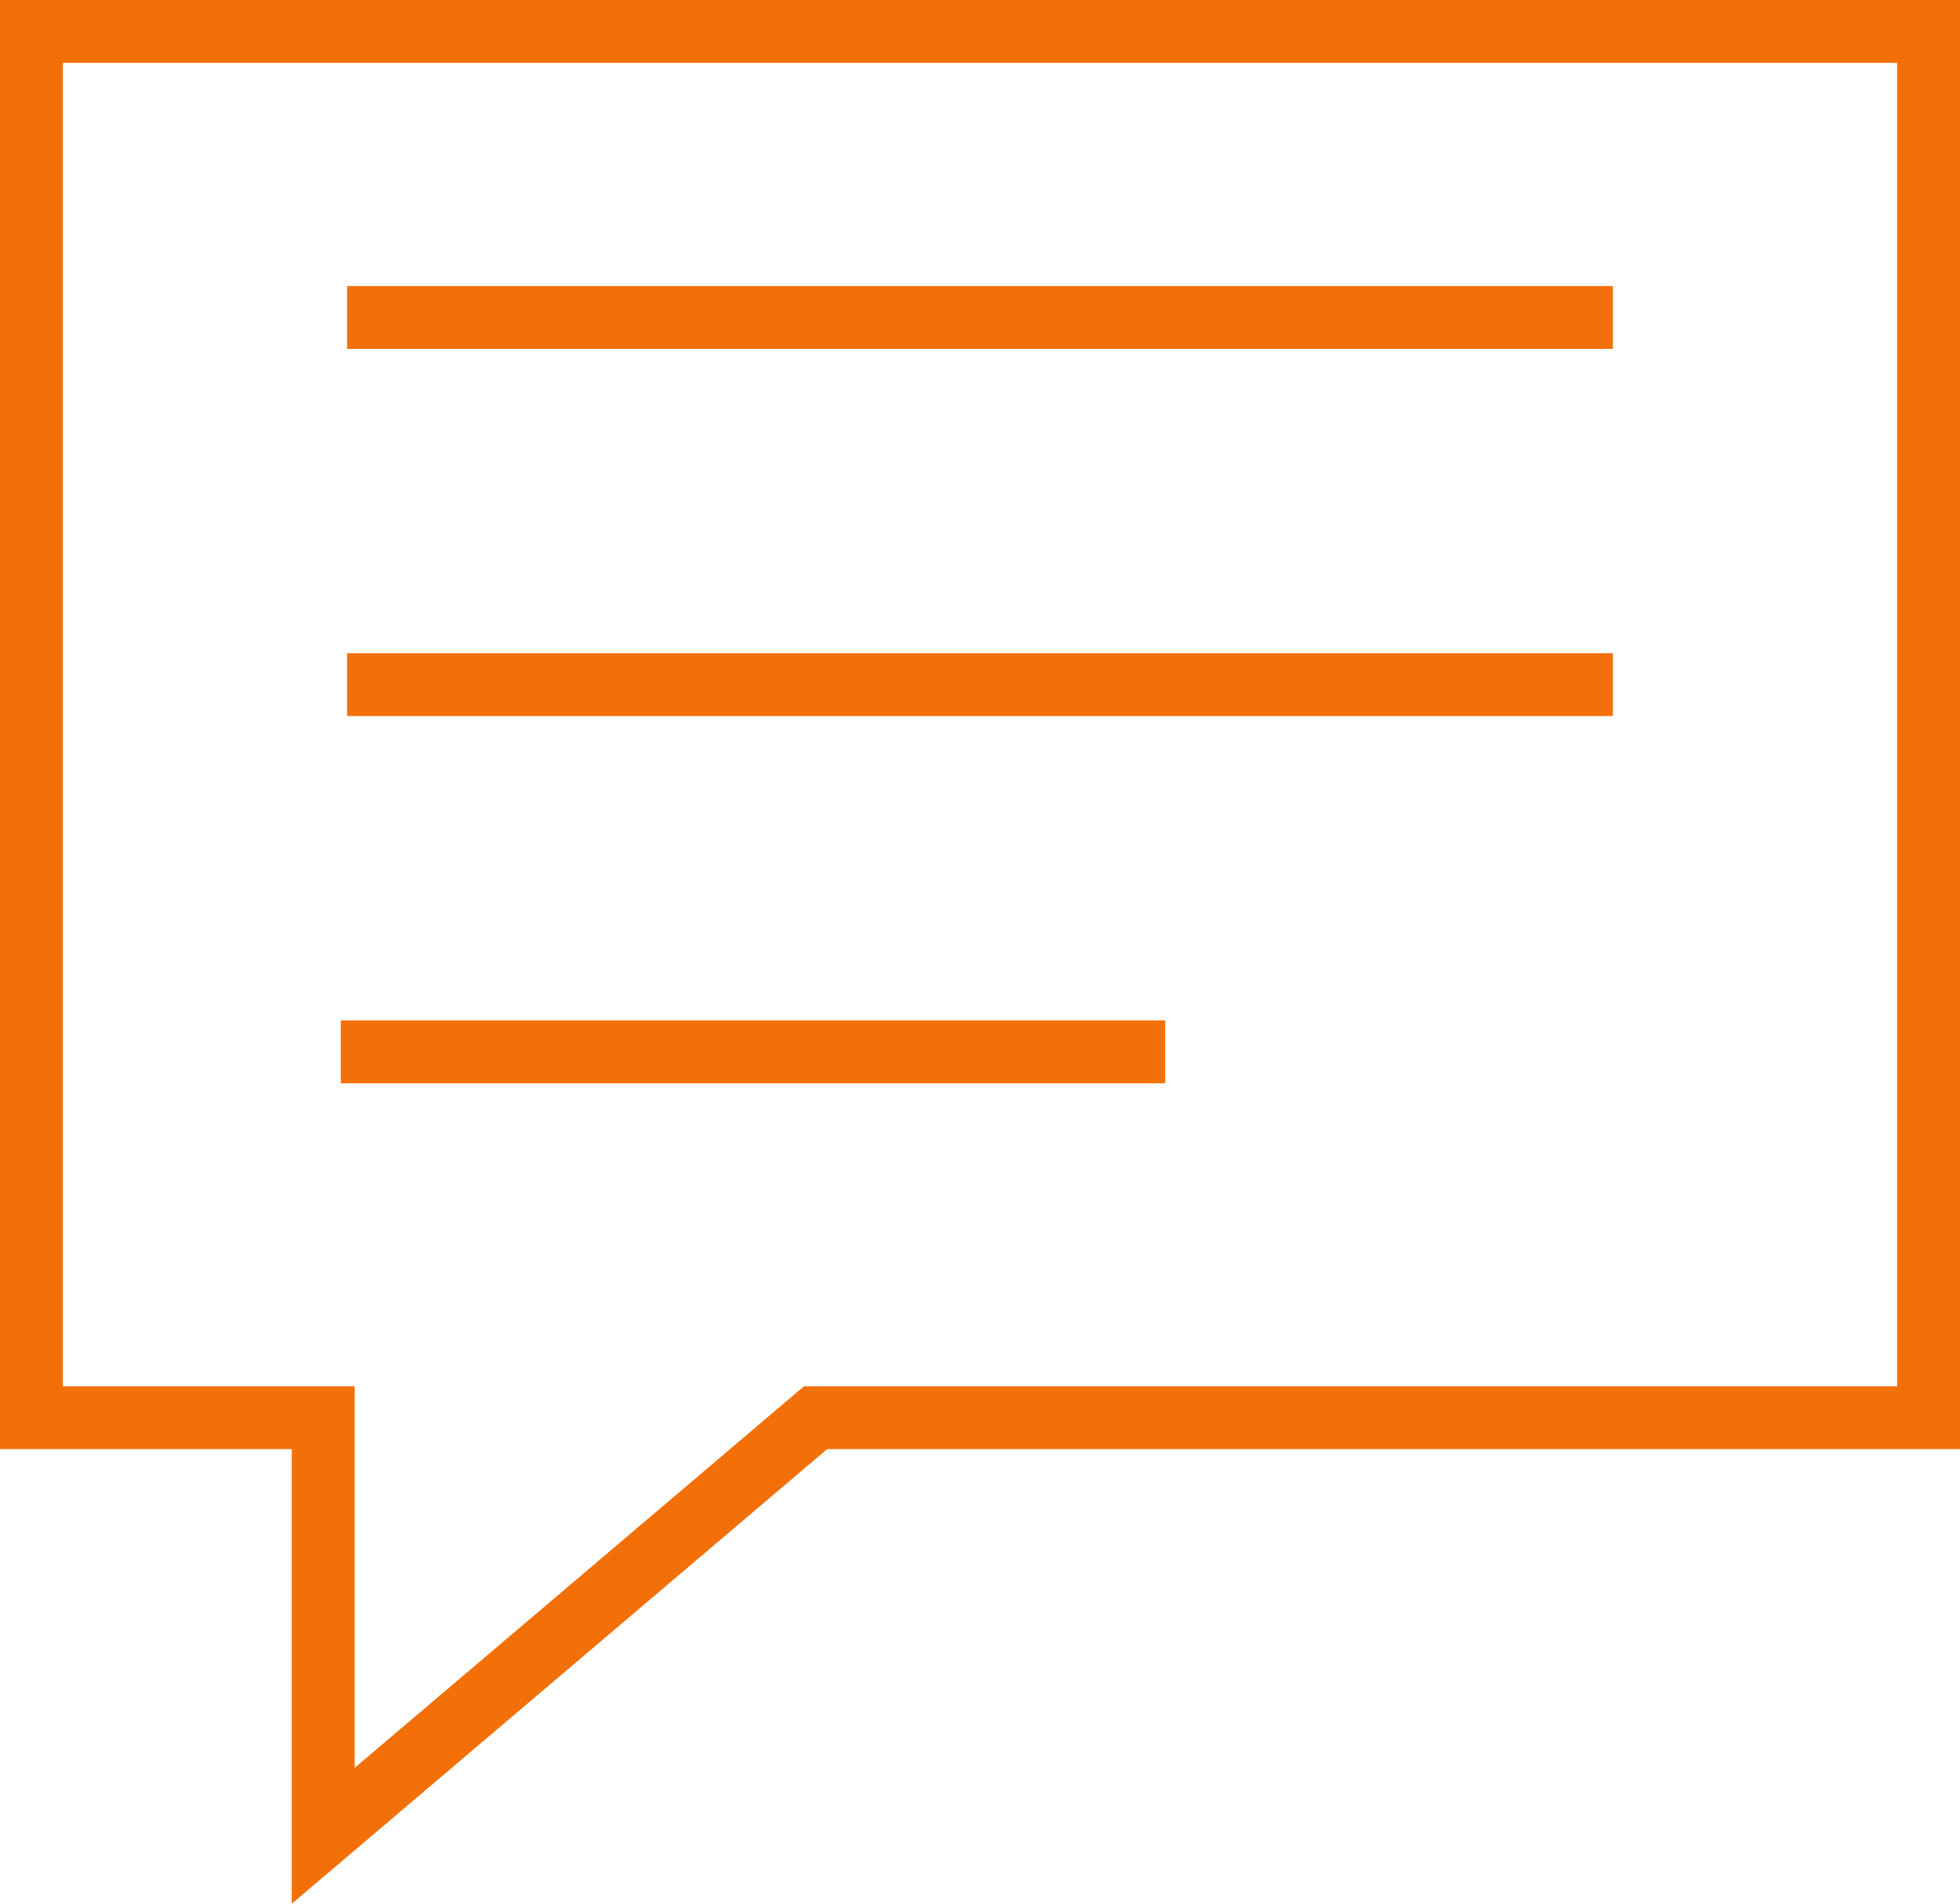 <?xml version="1.0" encoding="utf-8"?><svg xmlns="http://www.w3.org/2000/svg" viewBox="0 0 31.17 30.28"><defs><style>.cls-1{fill:none;stroke:#f27007;stroke-miterlimit:10;}</style></defs><title>testimonial</title><g id="Layer_2" data-name="Layer 2"><g id="Layer_1-2" data-name="Layer 1"><polygon class="cls-1" points="30.67 22.55 12.97 22.55 5.14 29.2 5.14 22.55 0.5 22.55 0.5 0.5 30.67 0.5 30.67 22.55"/><line class="cls-1" x1="5.52" y1="5.05" x2="25.65" y2="5.05"/><line class="cls-1" x1="5.52" y1="10.89" x2="25.65" y2="10.89"/><line class="cls-1" x1="5.42" y1="16.73" x2="18.53" y2="16.73"/></g></g></svg>